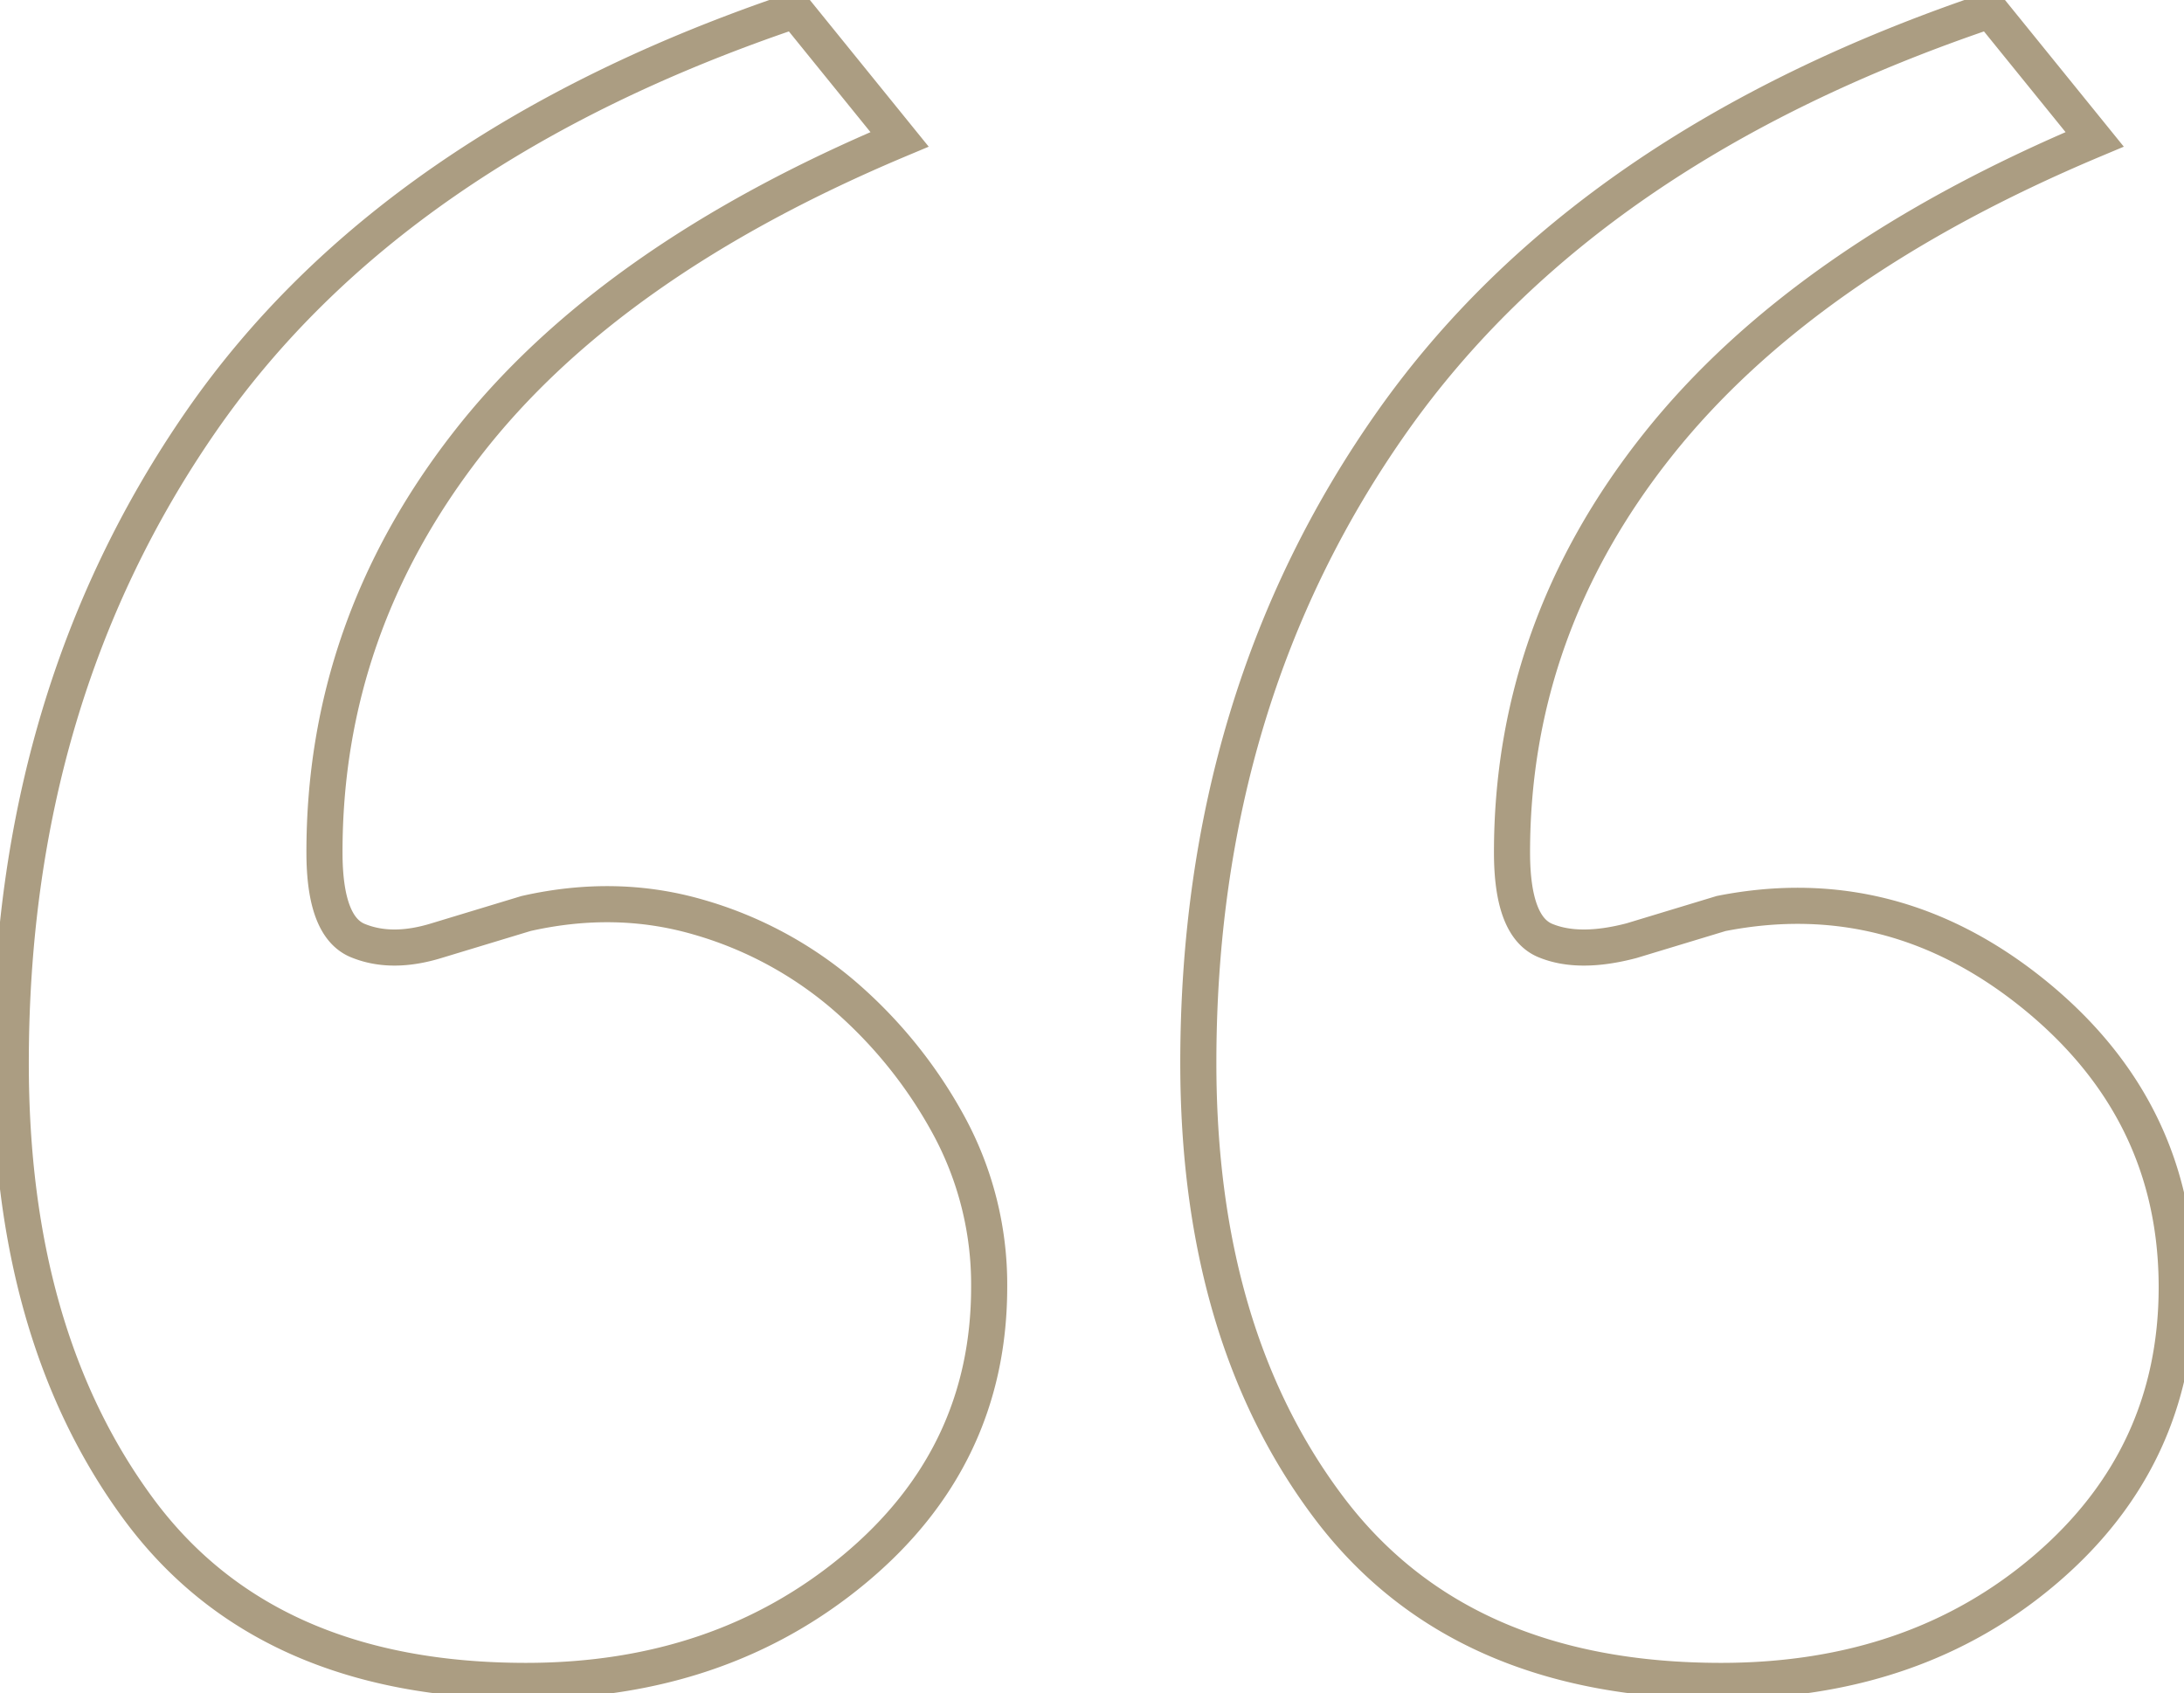 <svg xmlns="http://www.w3.org/2000/svg" xmlns:xlink="http://www.w3.org/1999/xlink" width="605" height="469" viewBox="0 0 605 469">
  <defs>
    <clipPath id="clip-Organic-quote1">
      <rect width="605" height="469"/>
    </clipPath>
  </defs>
  <g id="Organic-quote1" clip-path="url(#clip-Organic-quote1)">
    <path id="Path_442" data-name="Path 442" d="M-41.477,12.878q24.848-5.61,47.6.958A107.433,107.433,0,0,1,46.47,35.454,128.485,128.485,0,0,1,75.436,71.212a92.373,92.373,0,0,1,11.378,45.132q0,47.057-37.249,78.083t-91.042,31.038q-72.44,0-107.585-47.959-35.2-47.992-35.157-123.237,0-101.562,52.746-177.765,52.8-76.213,164.495-113.841l28.967,35.758Q-18.7-167.715-58.02-116.906-97.363-66.141-97.318-4.044q0,20.706,9.307,24.447,9.319,3.807,21.708,0Zm331.059,0q47.592-9.385,86.9,22.577,39.275,32,39.3,80.89,0,47.057-36.2,78.083t-90,31.038q-72.439,0-108.631-47.959-36.2-47.992-36.2-123.237,0-101.562,53.793-177.765T364.081-237.337l28.966,35.758q-80.721,33.865-121.055,84.674Q231.649-66.141,231.648-4.044q0,20.706,9.329,24.447,9.284,3.807,23.779,0Z" transform="translate(187.201 240.183)" fill="none" stroke="#ab9d82" stroke-width="10"/>
  </g>
</svg>
